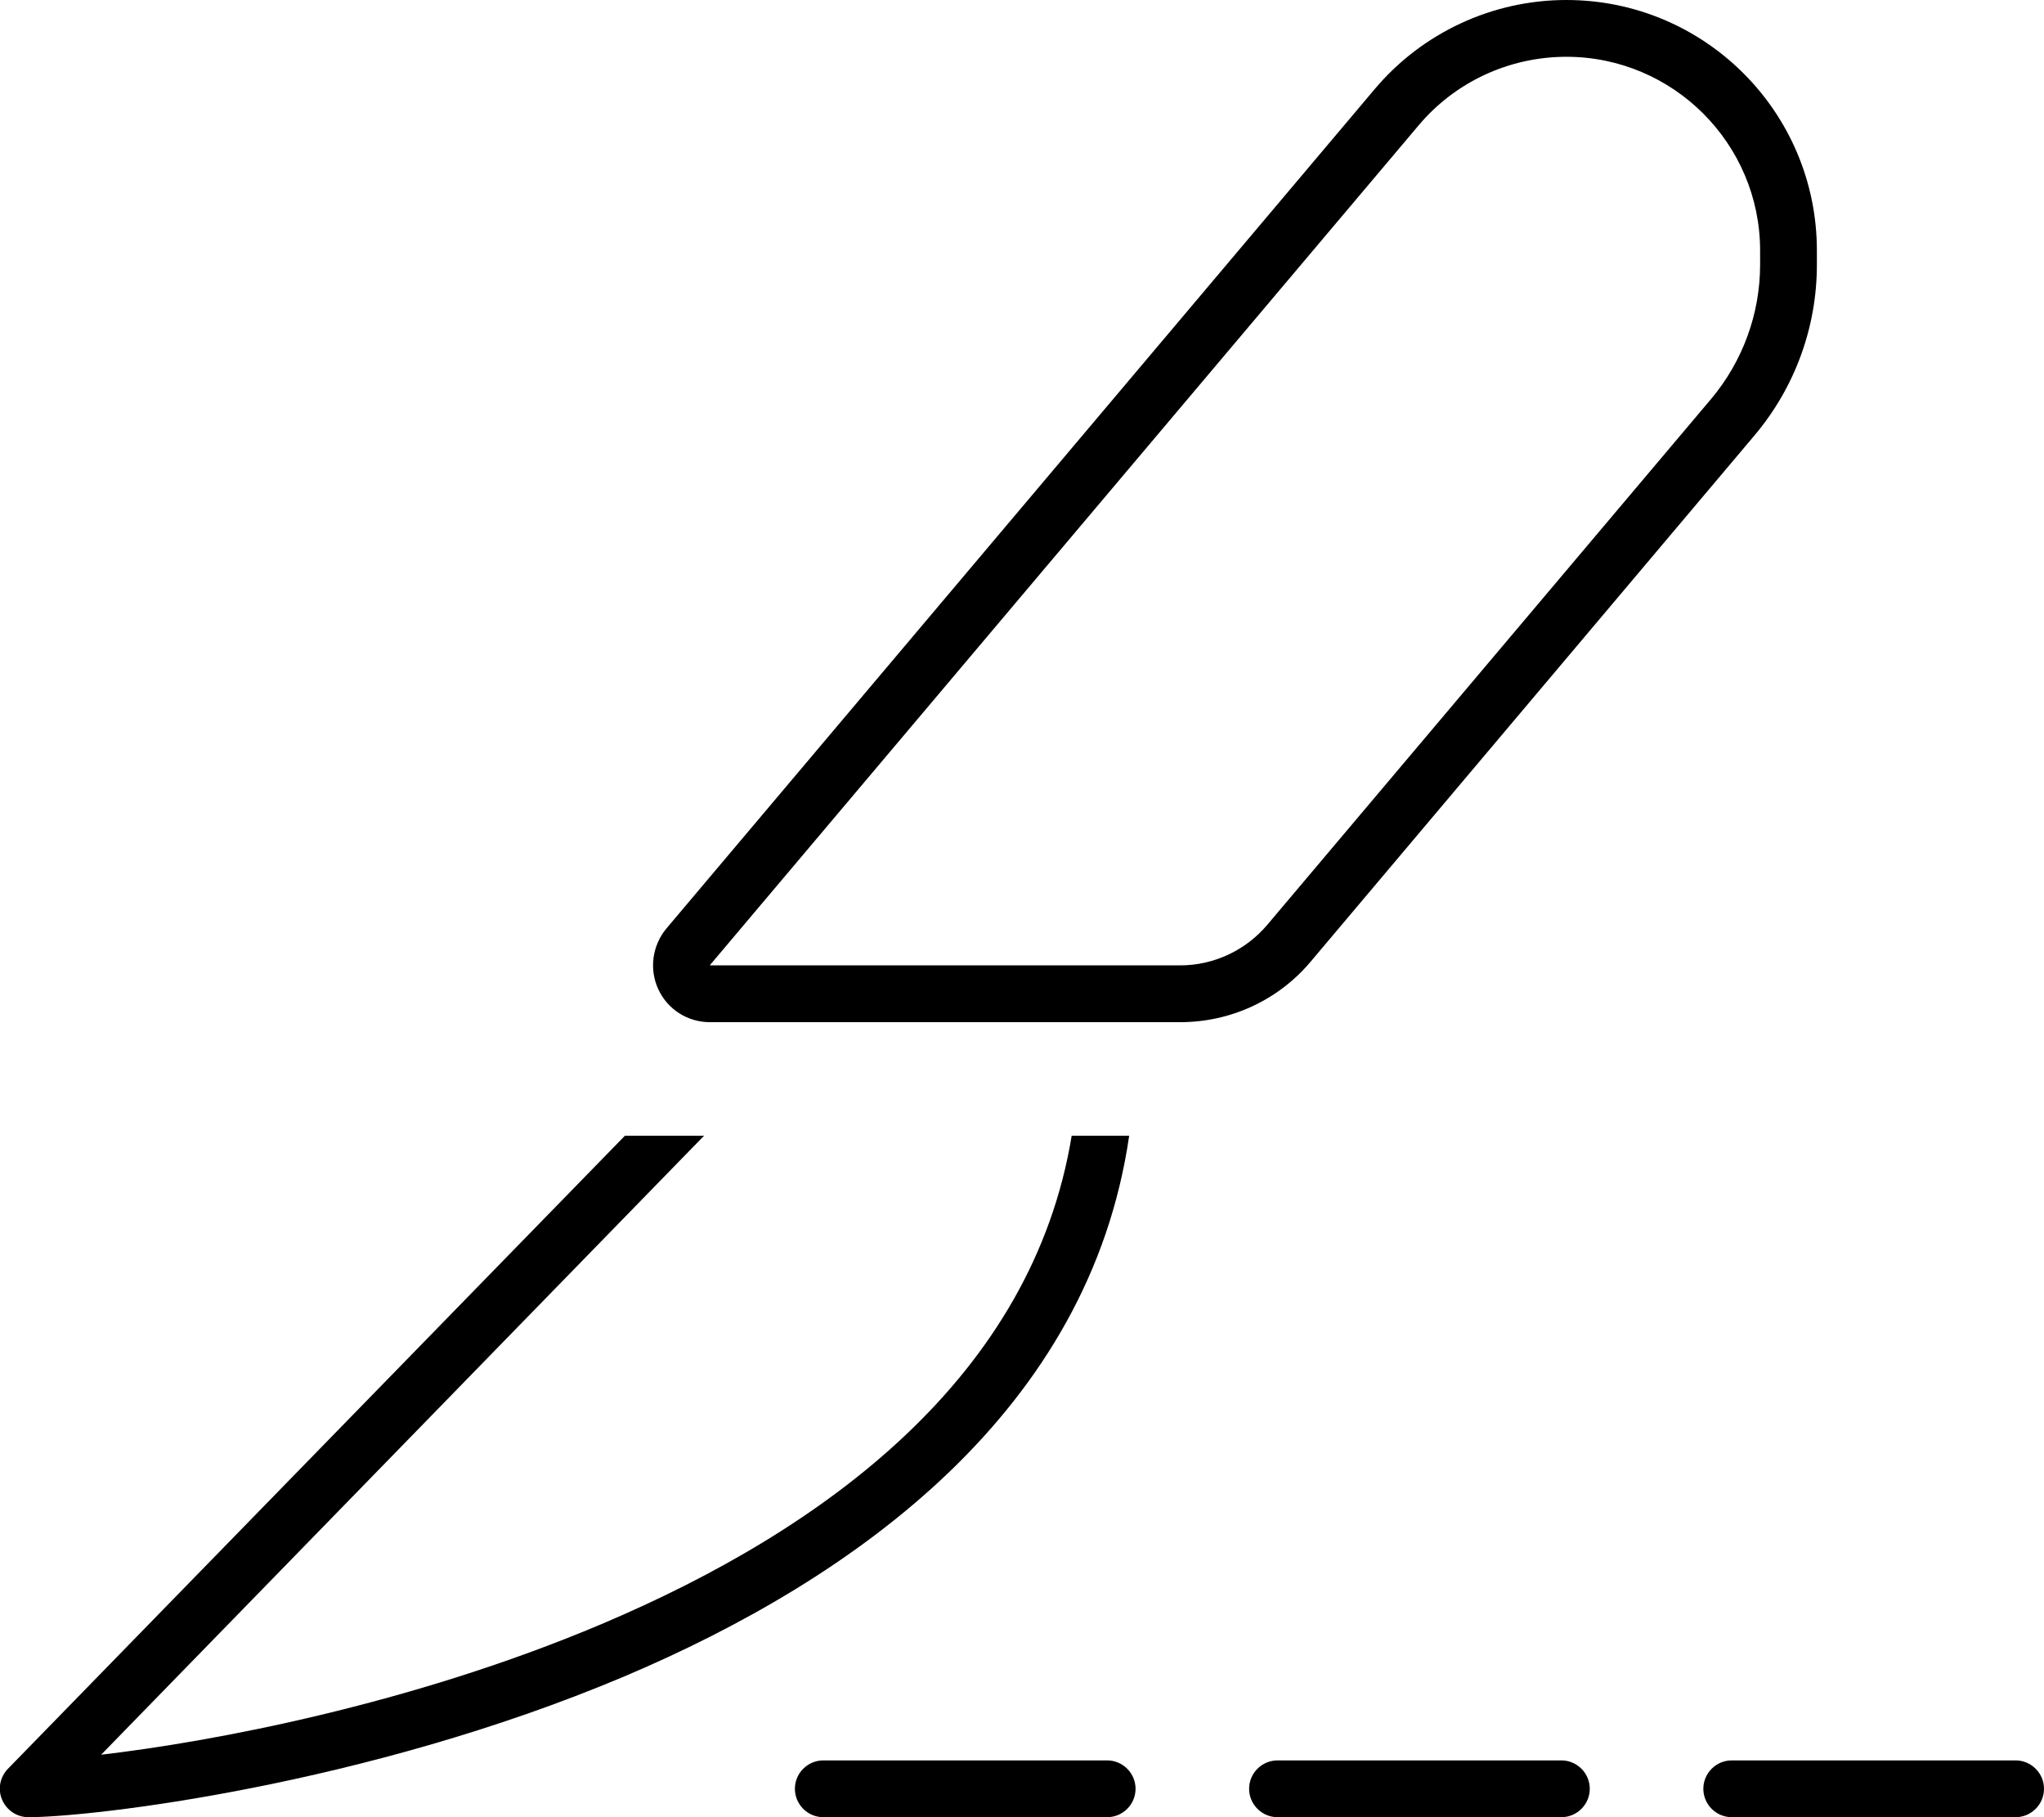 <svg xmlns="http://www.w3.org/2000/svg" viewBox="0 0 576 512"><!--! Font Awesome Pro 6.6.0 by @fontawesome - https://fontawesome.com License - https://fontawesome.com/license (Commercial License) Copyright 2024 Fonticons, Inc. --><path d="M441.4 16c-16.1 0-31.4 7.1-41.7 19.4L200 272l132.6 0c9.4 0 18.4-4.2 24.5-11.4L482.2 112.4c8.9-10.6 13.8-24 13.8-37.8l0-4C496 40.5 471.5 16 441.4 16zM185.5 278.7c-2.6-5.6-1.7-12.3 2.3-17.1L387.4 25.1C400.8 9.2 420.6 0 441.4 0c39 0 70.6 31.6 70.6 70.6l0 4c0 17.6-6.2 34.6-17.6 48.1L369.3 271c-9.1 10.8-22.5 17-36.7 17L200 288c-6.2 0-11.9-3.6-14.5-9.3zM176.1 320l22.3 0L28.5 494.4c30.8-3.6 87.1-14 141-36.8c63.8-27 121.4-70 132.5-137.6l16.2 0C307 397.3 241.7 444.5 175.8 472.4C103 503.1 25.9 512 8 512c-3.2 0-6.1-1.9-7.4-4.9s-.6-6.4 1.6-8.7L176.1 320zM232 496l80 0c4.4 0 8 3.6 8 8s-3.6 8-8 8l-80 0c-4.4 0-8-3.6-8-8s3.6-8 8-8zm128 0l80 0c4.4 0 8 3.6 8 8s-3.6 8-8 8l-80 0c-4.4 0-8-3.6-8-8s3.6-8 8-8zm128 0l80 0c4.4 0 8 3.6 8 8s-3.6 8-8 8l-80 0c-4.4 0-8-3.6-8-8s3.6-8 8-8z"/></svg>